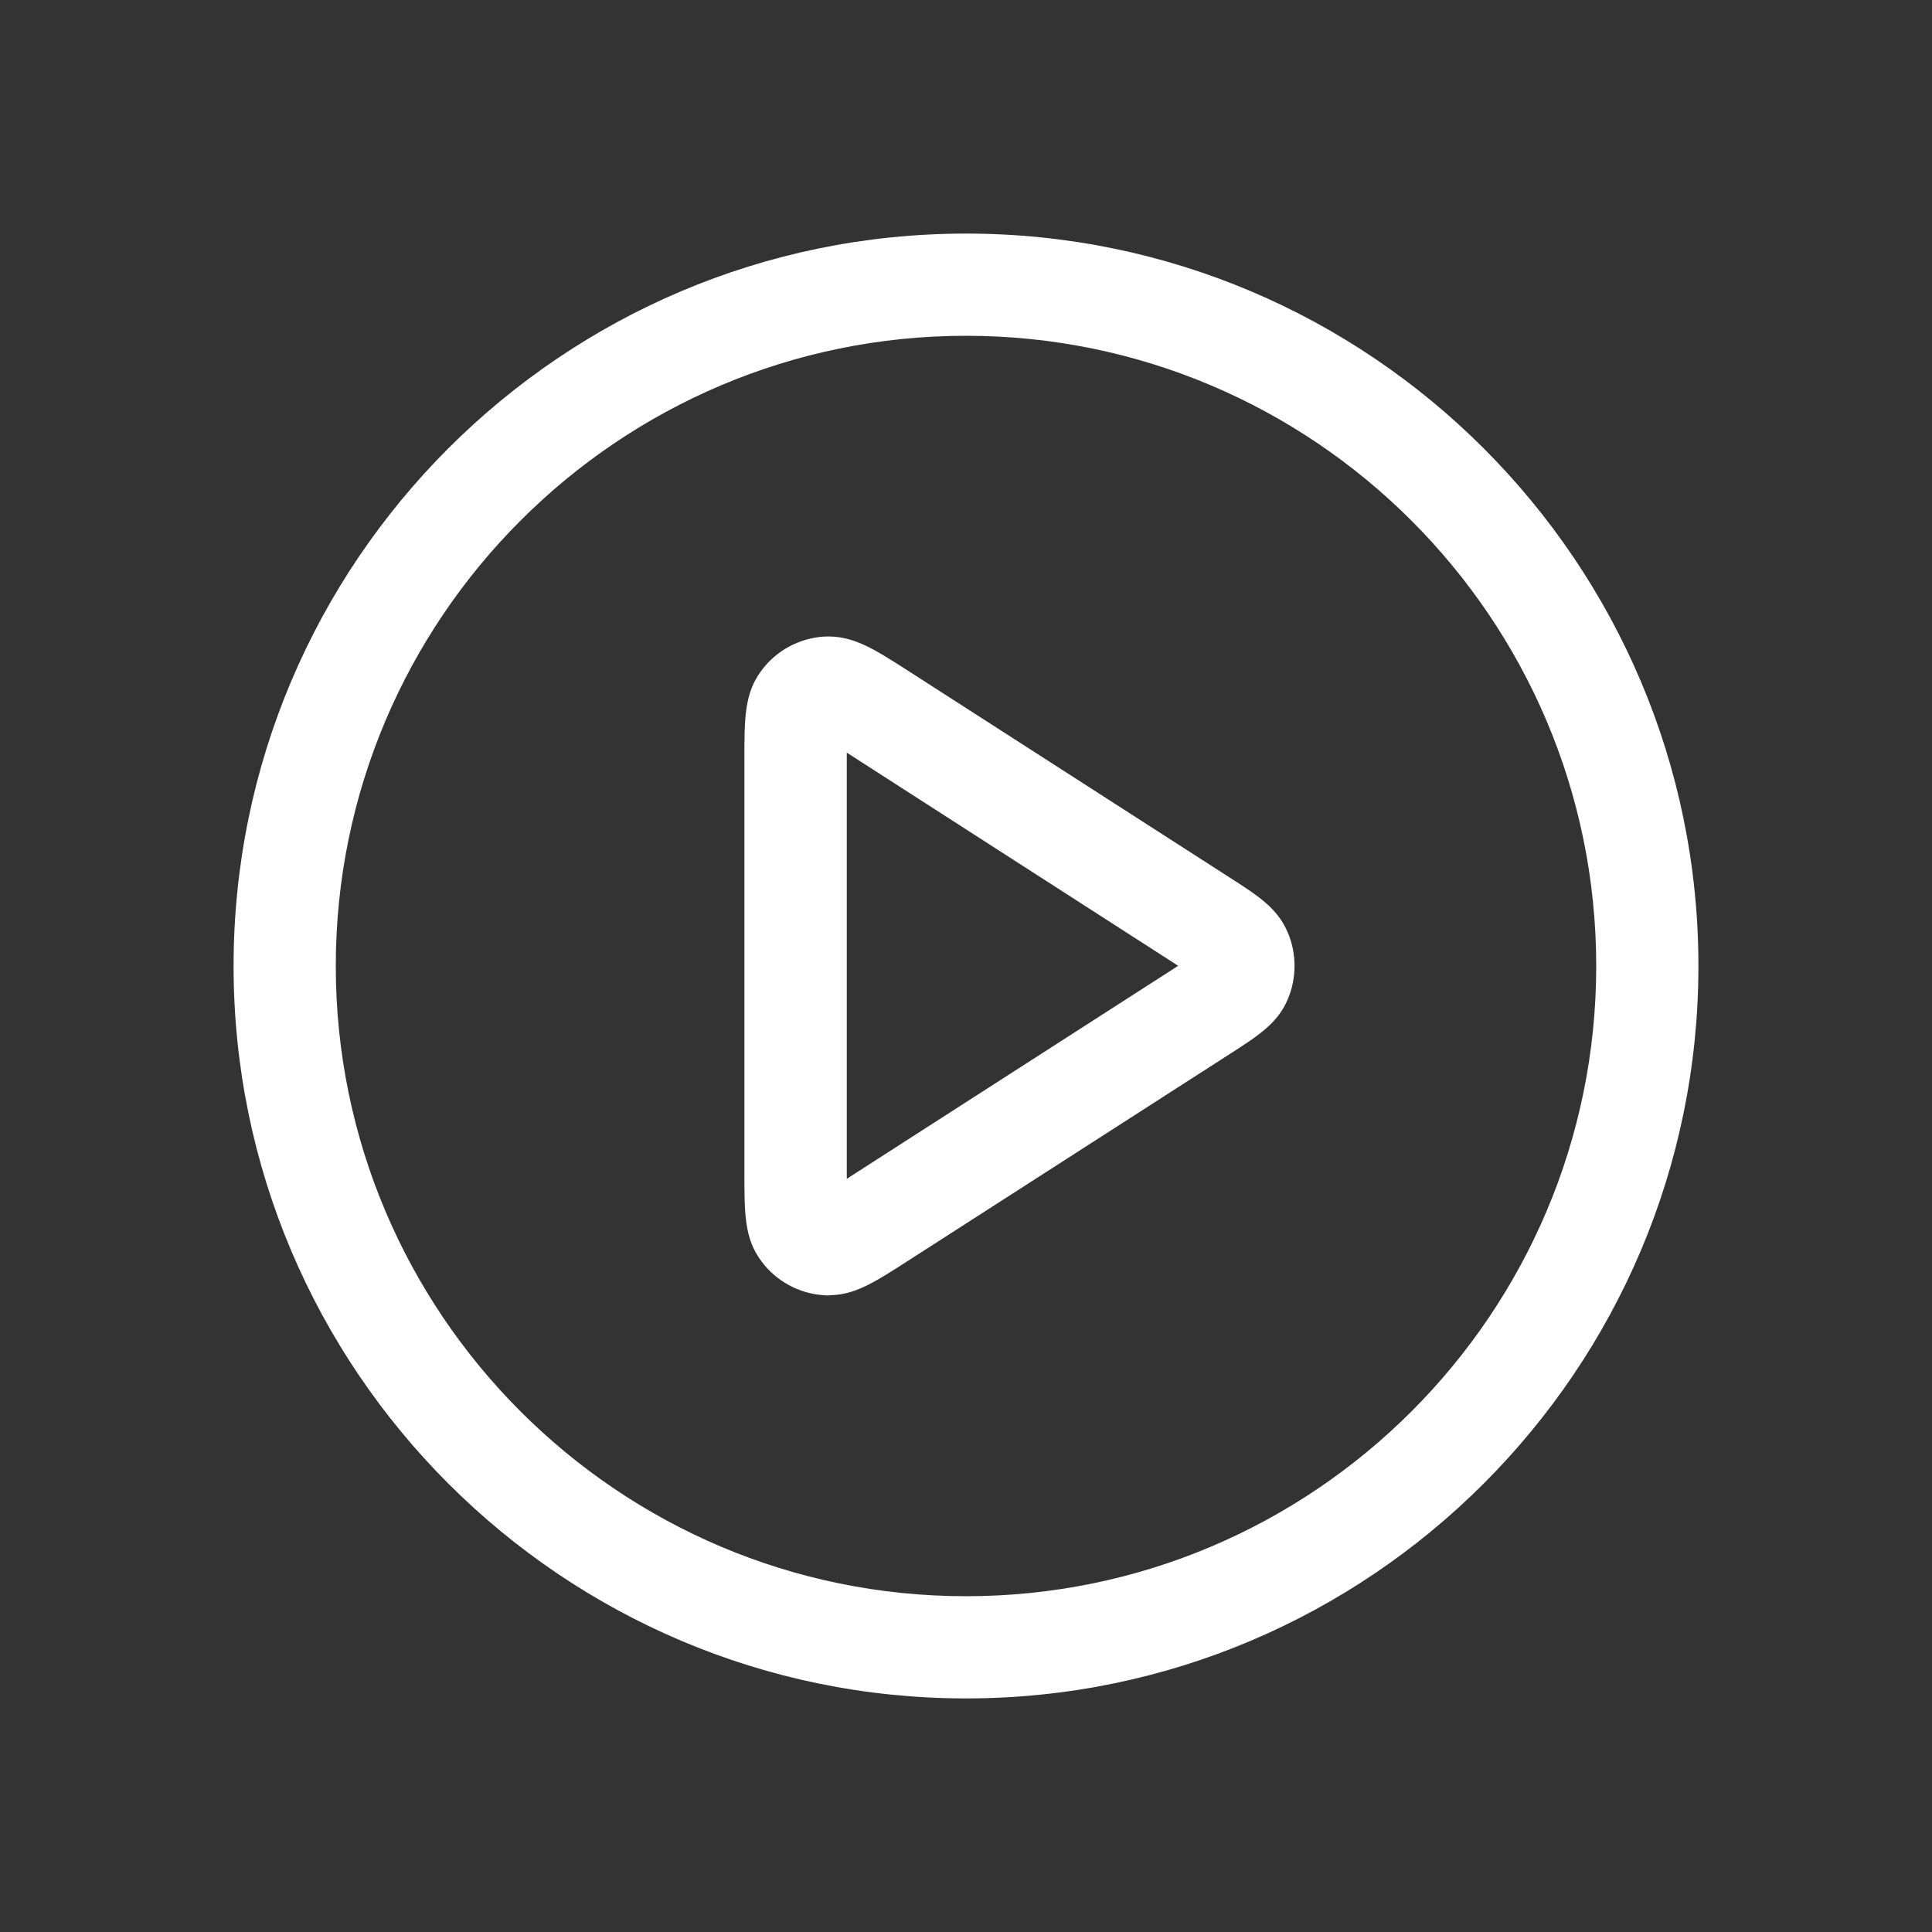 <?xml version="1.0" encoding="UTF-8"?>
<svg id="Layer_1" xmlns="http://www.w3.org/2000/svg" viewBox="0 0 100 100">
  <rect x="0" y="0" width="100" height="100" fill="#333333" stroke="none"/>
  <defs>
    <style>
      .cls-1 {
        fill: #fff;
      }
    </style>
  </defs>
  <path class="cls-1" d="M50,87.91c-20.9,0-37.91-17.01-37.91-37.91S29.09,12.09,50,12.09s37.91,17.01,37.91,37.91-17.01,37.91-37.91,37.91ZM50,17.38c-17.99,0-32.62,14.63-32.62,32.62s14.63,32.62,32.62,32.62,32.62-14.63,32.62-32.62-14.64-32.62-32.62-32.62Z"/>
  <path class="cls-1" d="M42.92,67.05c-.1,0-.2,0-.3-.01-1.27-.09-2.45-.73-3.21-1.76-.88-1.17-.88-2.45-.88-4.58v-21.41c0-2.12,0-3.4.88-4.58.76-1.03,1.94-1.67,3.22-1.76,1.46-.08,2.52.58,4.28,1.71l16.69,10.73c1.53.98,2.53,1.62,3.06,2.89.46,1.08.46,2.34,0,3.43-.52,1.25-1.53,1.9-3.06,2.88l-16.65,10.7c-1.68,1.08-2.72,1.75-4.04,1.75ZM43.88,62.56h.03-.03ZM42.51,61.81h0ZM43.83,38.97v22.05c.08-.05.17-.11.24-.16l16.68-10.72c.08-.05.16-.1.23-.15-.07-.05-.15-.09-.23-.15l-16.65-10.71c-.09-.06-.18-.12-.28-.18ZM62.04,49.27h0,0ZM42.51,38.19h0ZM43.88,37.44h0Z"/>
</svg>